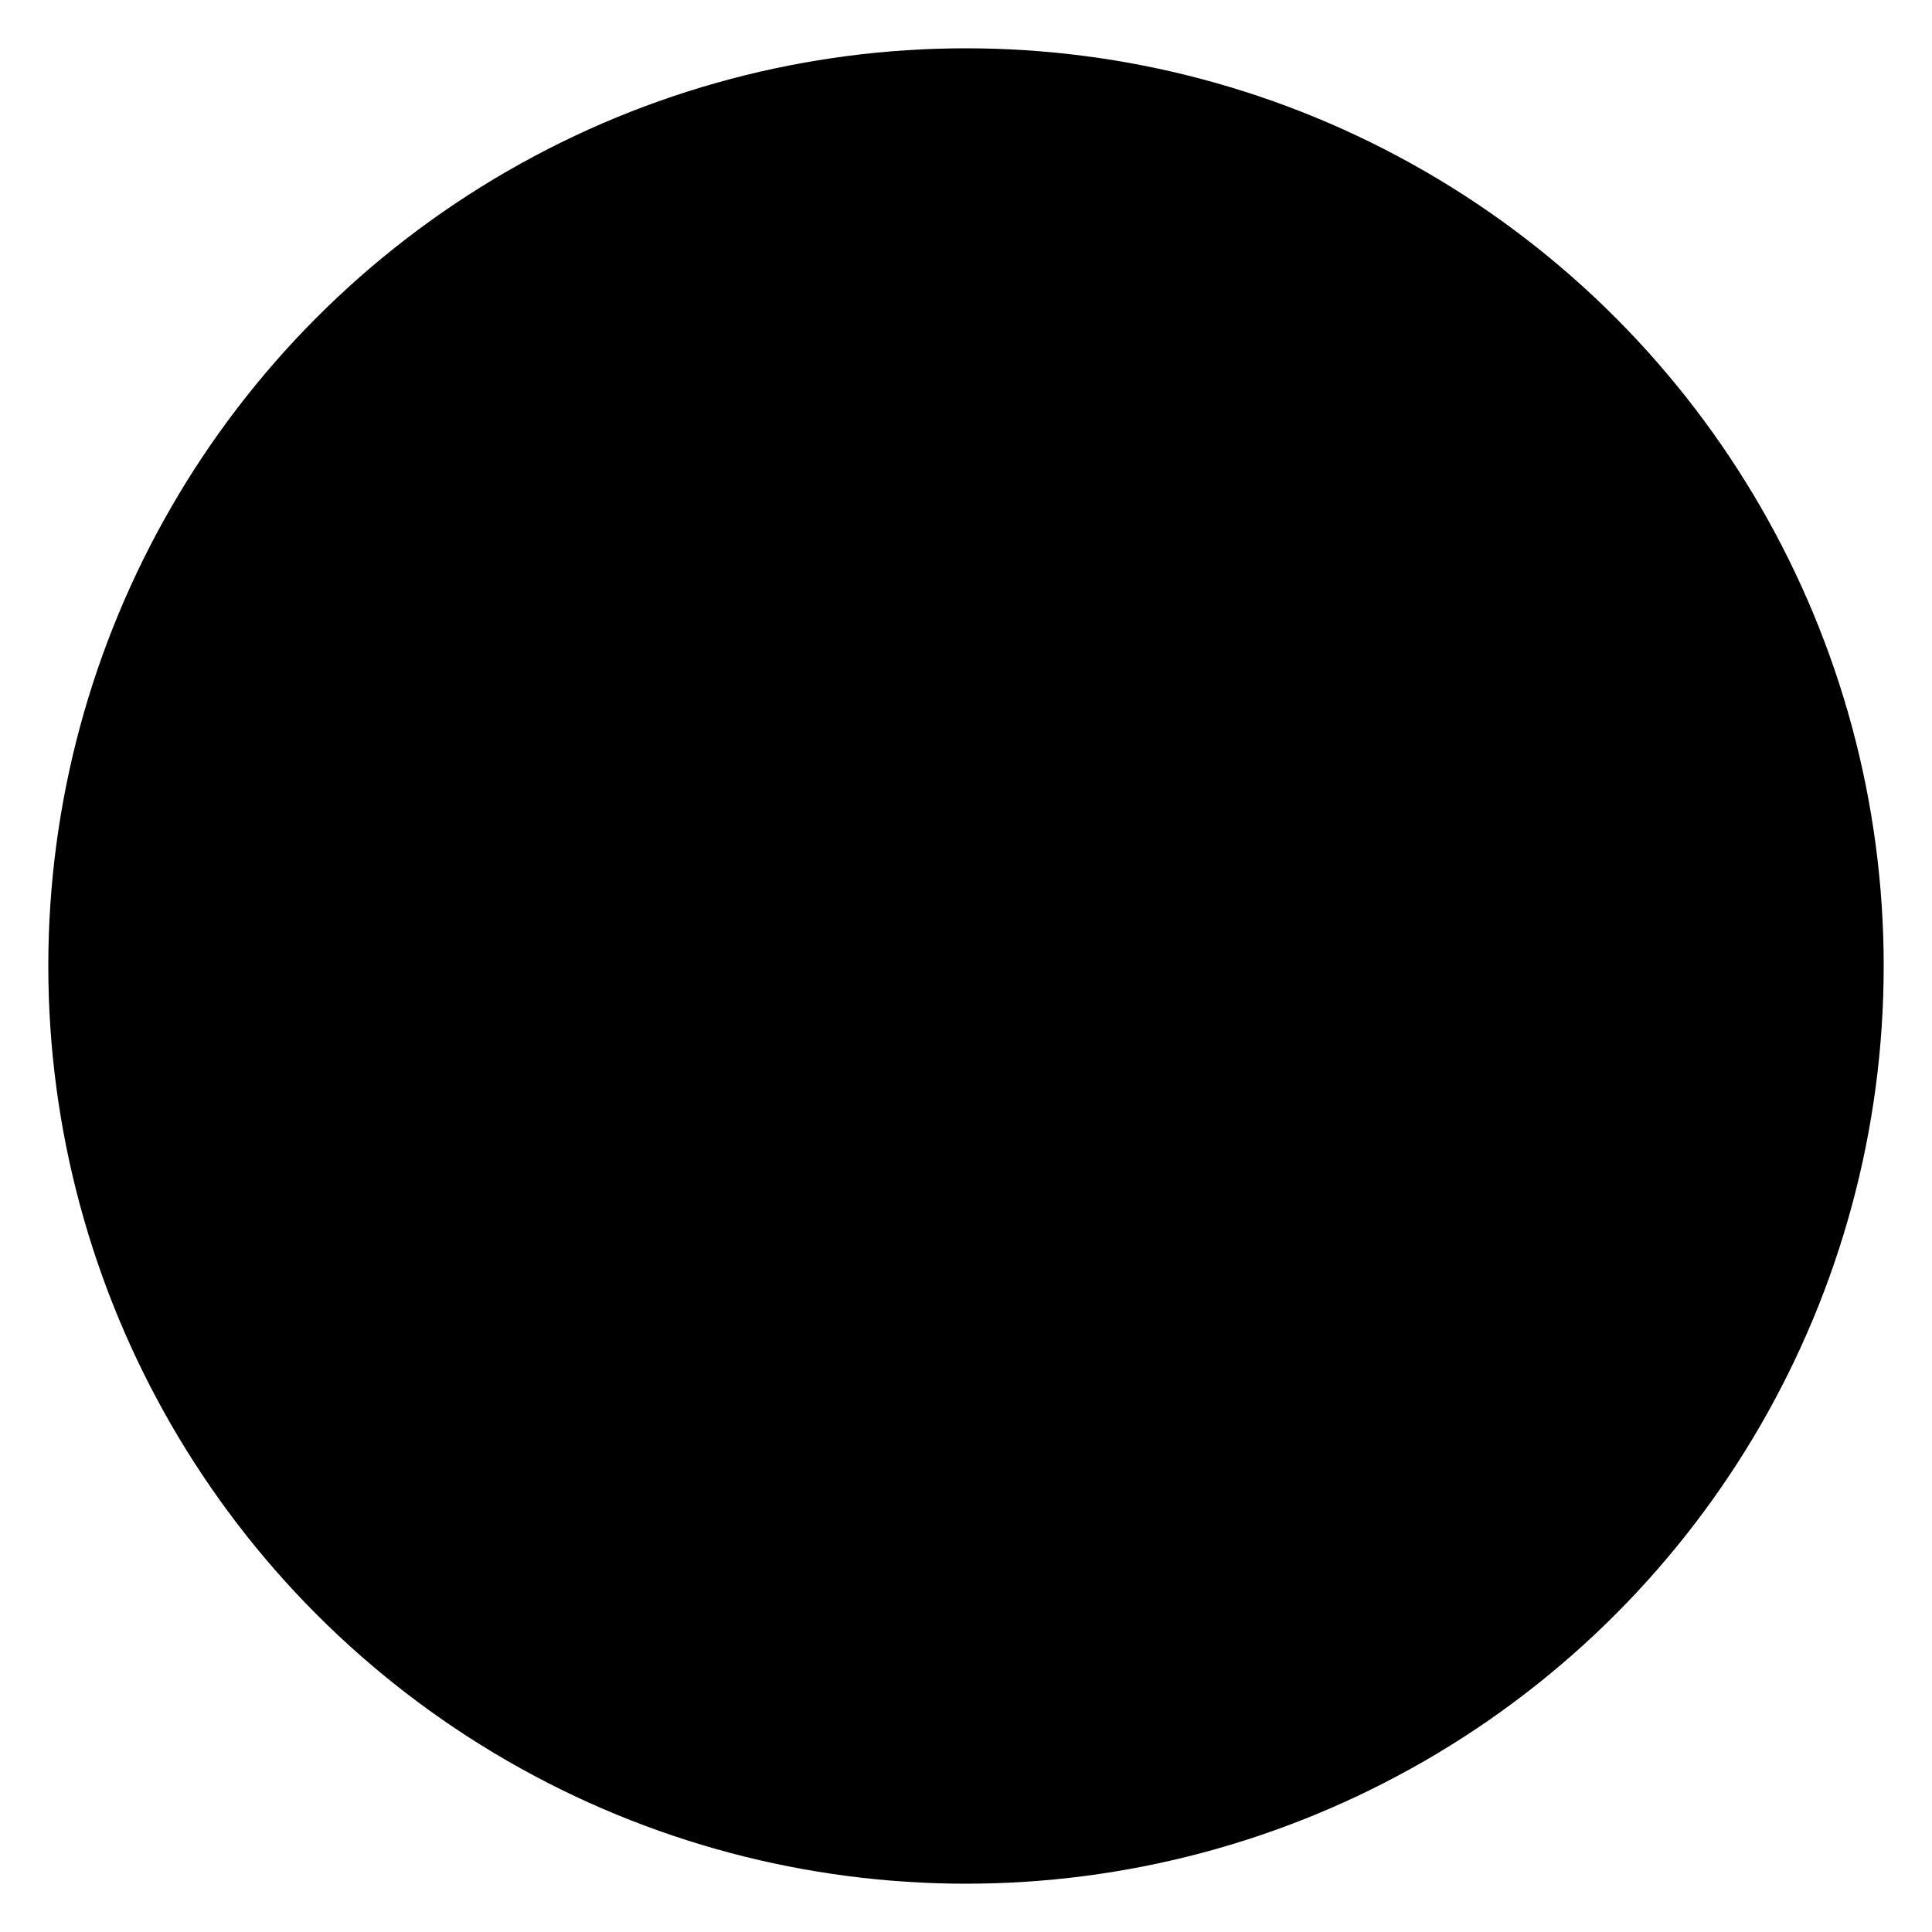 <?xml version="1.0" encoding="utf-8"?>
<svg version="1.1" 
	 xmlns="http://www.w3.org/2000/svg" xmlns:xlink="http://www.w3.org/1999/xlink" x="0px" y="0px" viewBox="0 0 100 100"
	 style="enable-background:new 0 0 100 100;" xml:space="preserve">

	<g>
		<g id="Layer_1">
			<g>
				<g>
					<circle class="st0" cx="50" cy="50" r="47.5"/>
				</g>
			</g>
		</g>
		<g id="Layer_2">
			<g>
				<g>
					<g>
						<path class="st1" d="M75.8,73.8h-1.4v-3.6c0-0.8-0.5-1.5-1.1-1.8V42.1c0-0.5-0.4-0.8-0.8-0.8c-0.5,0-0.8,0.4-0.8,0.8v1.5
							c-0.1,0-0.2,0-0.3,0h-2.5v-0.7c0-0.8-0.5-1.6-1.3-1.9l-5.4-1.8v-2.7c0-1.1-0.9-2-2-2h-1.4v-9.3c0-1.7-1.4-3.1-3.1-3.1H39.9
							c-1.7,0-3.1,1.4-3.1,3.1v0.3h-1.4c-1.1,0-2,0.9-2,2v2.8l-5.4,1.8c-0.8,0.3-1.3,1-1.3,1.9v34.4c-0.7,0.3-1.1,1-1.1,1.8v3.6
							h-1.4c-0.5,0-0.8,0.4-0.8,0.8s0.4,0.8,0.8,0.8h6.7c0.5,0,0.8-0.4,0.8-0.8c0-0.5-0.4-0.8-0.8-0.8h-3.6v-3.6
							c0-0.2,0.1-0.3,0.3-0.3h33.7c0.5,0,0.8-0.4,0.8-0.8c0-0.5-0.4-0.8-0.8-0.8h-8.1V51.1c0-0.5-0.4-0.8-0.8-0.8s-0.8,0.4-0.8,0.8
							v17.1h-2.8V51.1c0-0.5-0.4-0.8-0.8-0.8c-0.5,0-0.8,0.4-0.8,0.8v17.1h-14V42.1c0-0.5-0.4-0.8-0.8-0.8c-0.5,0-0.8,0.4-0.8,0.8
							v26.1h-2.8V33.9c0-0.1,0.1-0.2,0.2-0.3l5.9-2c0,0,0,0,0,0l3-1c0.1,0,0.1,0,0.2,0l3,1c0,0,0,0,0,0l5.9,2c0.1,0,0.2,0.1,0.2,0.3
							v0.6h-16c-0.5,0-0.8,0.4-0.8,0.8c0,0.5,0.4,0.8,0.8,0.8h16v11.5c0,0.5,0.4,0.8,0.8,0.8s0.8-0.4,0.8-0.8v-4.9
							c0-0.1,0.1-0.2,0.2-0.3l9-3c0.1,0,0.1,0,0.2,0l9,3c0.1,0,0.2,0.1,0.2,0.3v0.7h-16c-0.5,0-0.8,0.4-0.8,0.8s0.4,0.8,0.8,0.8h16
							v23h-2.5c-0.5,0-0.8,0.4-0.8,0.8c0,0.5,0.4,0.8,0.8,0.8h7.9c0.2,0,0.3,0.1,0.3,0.3v3.6H34.3c-0.5,0-0.8,0.4-0.8,0.8
							c0,0.5,0.4,0.8,0.8,0.8h41.5c0.5,0,0.8-0.4,0.8-0.8C76.6,74.2,76.3,73.8,75.8,73.8z M40.2,29.7l-1.9-0.6
							c-0.4-0.1-0.8-0.1-1.2,0l-1.9,0.6v-2.2c0-0.2,0.1-0.3,0.3-0.3h4.5c0.2,0,0.3,0.1,0.3,0.3L40.2,29.7L40.2,29.7z M53.6,36.5v2.7
							l-5,1.7v-6.9c0-0.8-0.5-1.6-1.3-1.9l-5.4-1.8v-2.8c0-1.1-0.9-2-2-2h-1.4v-0.3c0-0.8,0.6-1.4,1.4-1.4h15.7
							c0.8,0,1.4,0.6,1.4,1.4v9.3h-1.4C54.5,34.5,53.6,35.4,53.6,36.5z M60.4,38.6L58.5,38c-0.2-0.1-0.4-0.1-0.6-0.1
							c-0.2,0-0.4,0-0.6,0.1l-1.9,0.6v-2.1c0-0.2,0.1-0.3,0.3-0.3h4.5c0.2,0,0.3,0.1,0.3,0.3L60.4,38.6L60.4,38.6z M71.6,68.2h-2.8
							v-5h2.5c0.1,0,0.2,0,0.3,0V68.2z M71.6,61.5c-0.1,0-0.2,0-0.3,0h-2.5v-2.8h2.8L71.6,61.5L71.6,61.5z M71.6,57h-2.8v-2.8h2.8
							V57z M71.6,52.5h-2.8v-2.8h2.8V52.5z M71.6,48h-2.8v-2.8h2.5c0.1,0,0.2,0,0.3,0V48z"/>
					</g>
				</g>
			</g>
		</g>
	</g>
</svg>
